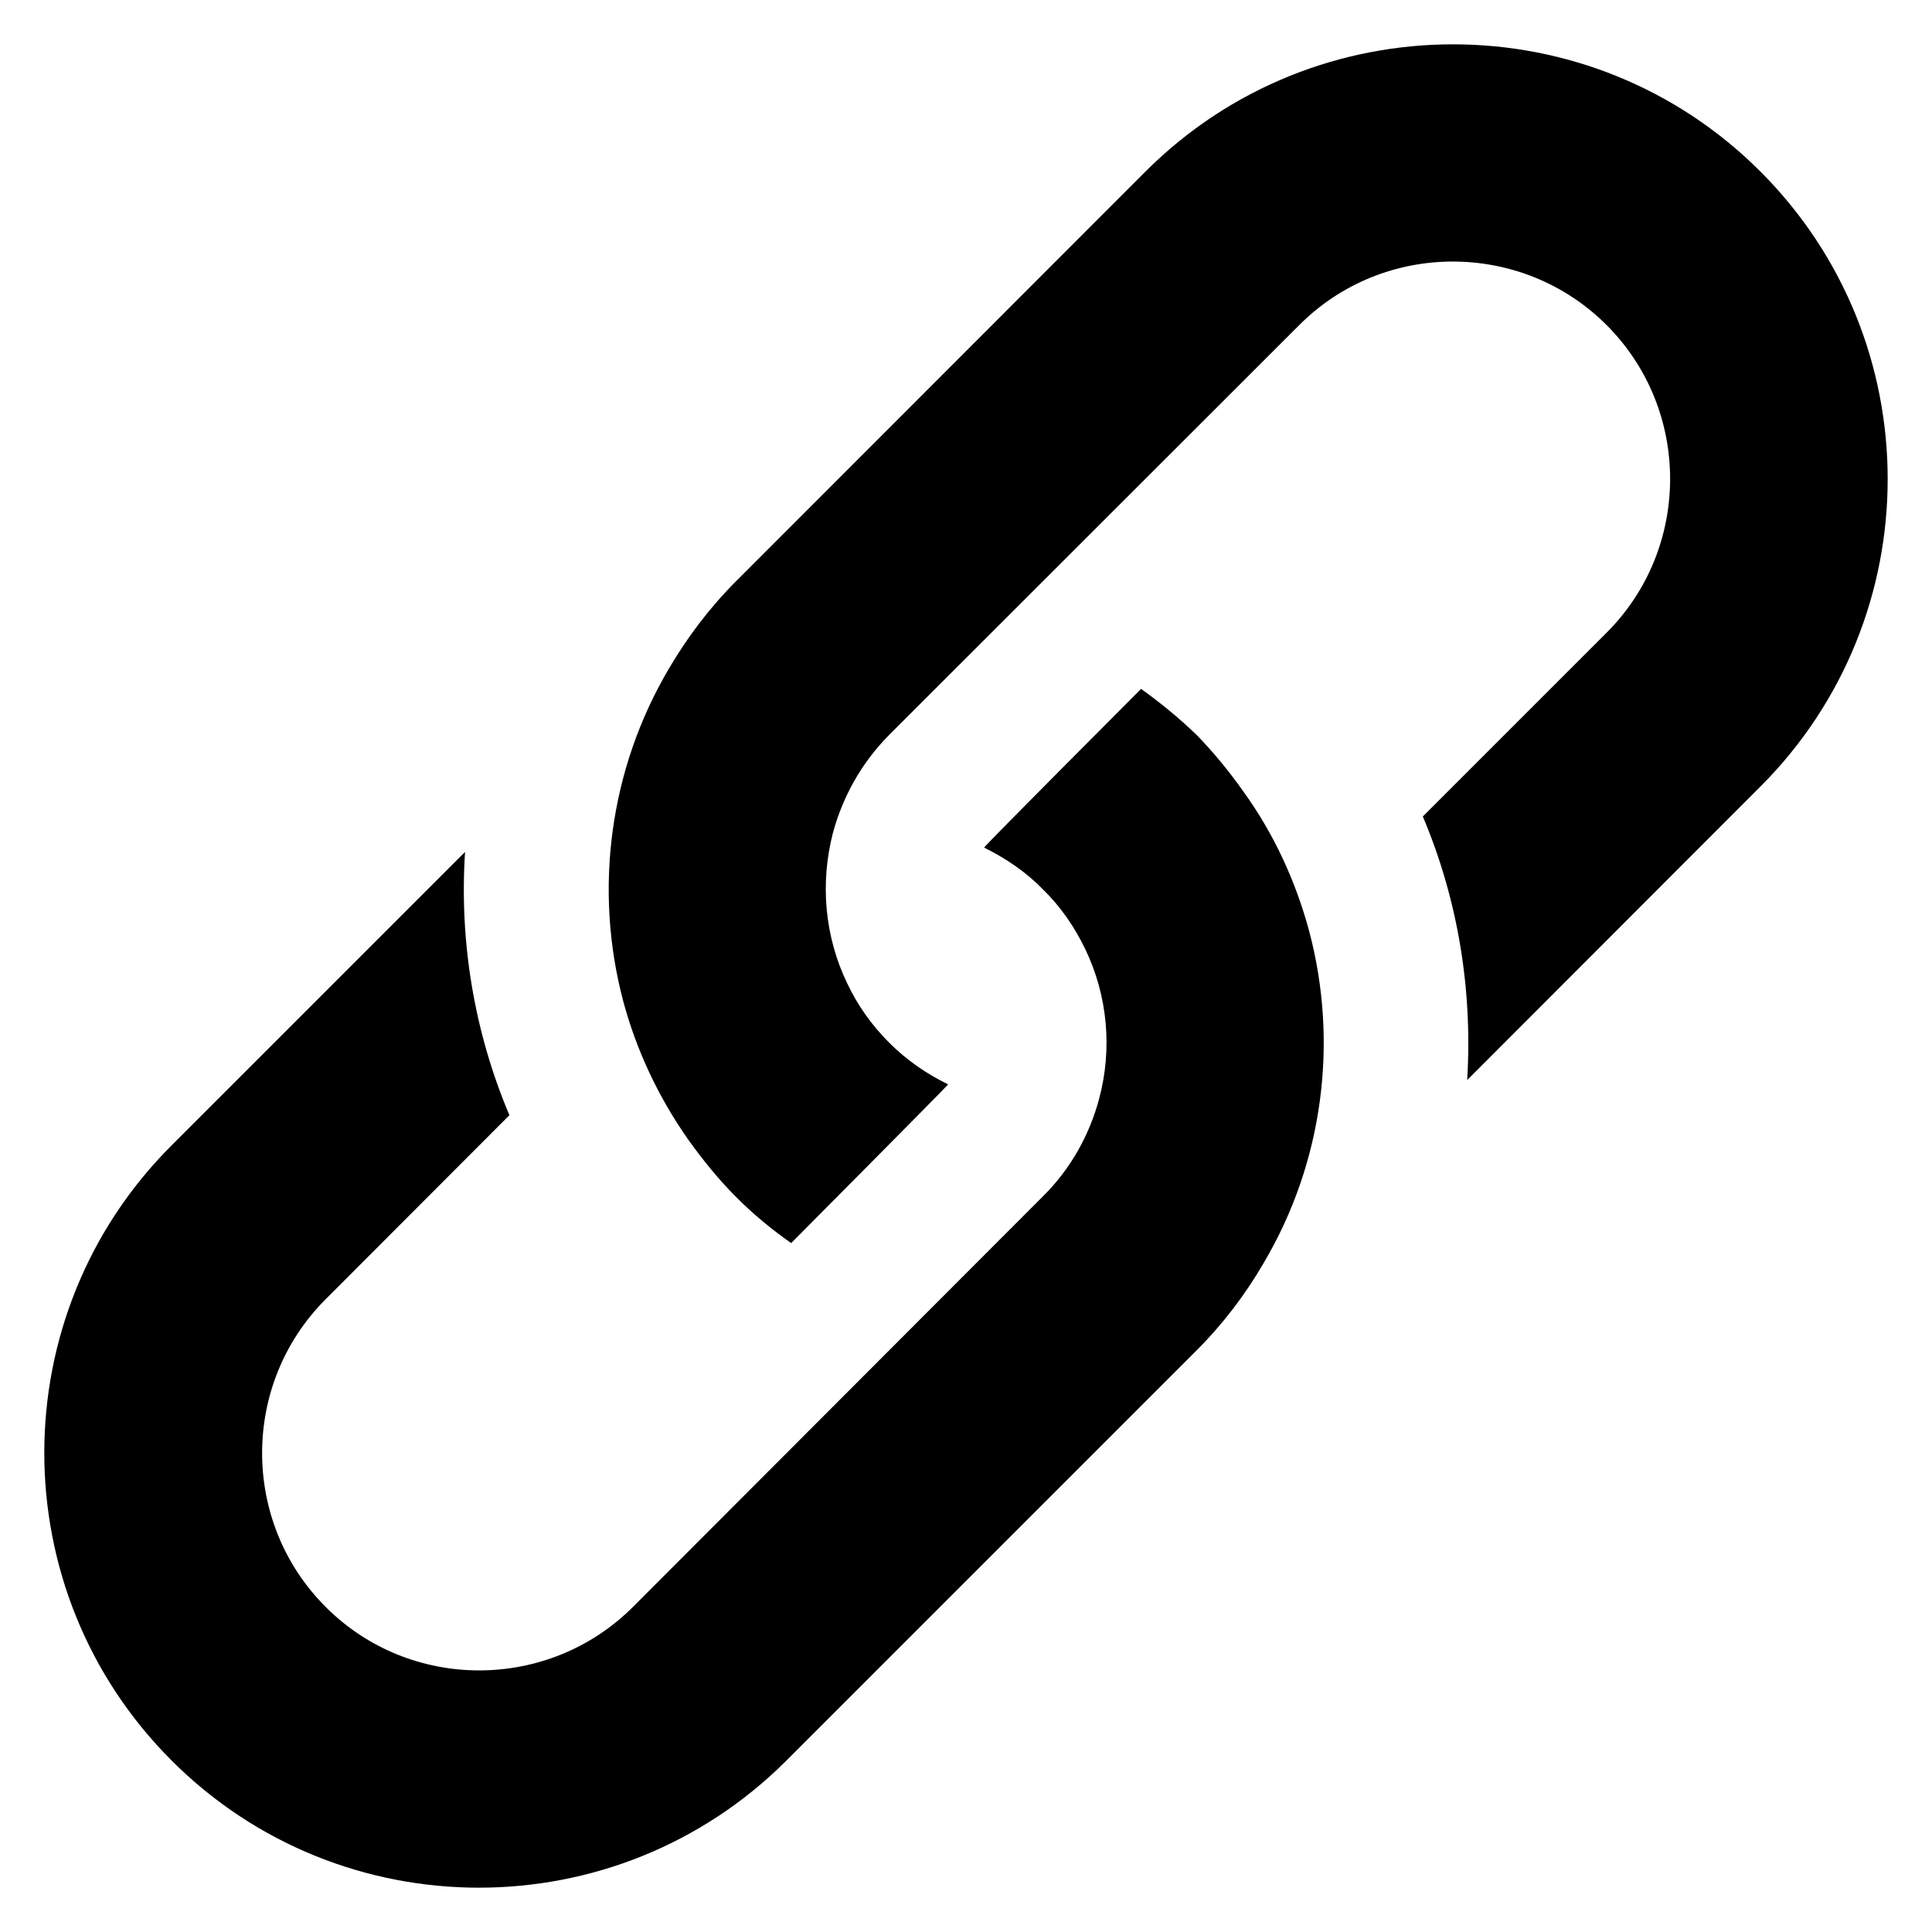 <?xml version="1.0" encoding="UTF-8"?>
<!-- Uploaded to: SVG Repo, www.svgrepo.com, Generator: SVG Repo Mixer Tools -->
<svg fill="#000000" width="800px" height="800px" version="1.1" viewBox="144 144 512 512" xmlns="http://www.w3.org/2000/svg">
 <g>
  <path d="m478.85 478.78c-4.809 8.246-10.688 16.031-17.711 23.055l-108.7 108.7c-44.961 44.961-118.09 44.961-162.98 0-44.961-44.961-44.961-118.09 0-162.98l77.785-77.785c-1.527 23.664 2.367 47.555 11.754 69.77l-48.703 48.777c-22.441 22.441-22.441 59.082 0 81.527 22.367 22.441 59.008 22.441 81.449 0l108.63-108.78c7.481-7.406 12.367-16.41 14.887-25.801 3.586-13.281 2.289-27.48-3.742-39.922-2.75-5.648-6.414-11.07-11.145-15.648-4.582-4.734-10-8.32-15.574-11.07 0.609-0.992 41.602-42.059 41.602-42.059 5.113 3.664 10.078 7.711 14.809 12.289 4.582 4.734 8.625 9.695 12.289 14.887 8.168 11.297 13.895 23.895 17.406 36.871 7.867 29.461 3.82 61.371-12.059 88.164z"/>
  <path d="m610.53 352.44-77.711 77.785c1.449-23.738-2.367-47.633-11.754-69.848l48.703-48.703c22.441-22.441 22.441-59.082 0-81.527-22.441-22.441-59.082-22.441-81.449 0l-108.7 108.63c-7.406 7.481-12.289 16.41-14.887 25.953-3.434 13.281-2.215 27.48 3.816 39.922 2.672 5.648 6.336 10.914 11.07 15.648 4.734 4.734 10 8.32 15.648 11.07-0.609 0.84-41.602 42.059-41.602 42.059-5.113-3.586-10.152-7.707-14.734-12.363-4.582-4.582-8.625-9.617-12.367-14.809-8.09-11.449-13.895-23.895-17.406-36.945-7.785-29.391-3.742-61.297 12.137-88.168 4.809-8.168 10.688-16.031 17.711-23.055l108.55-108.62c44.961-44.961 118.09-44.961 162.98 0 44.961 44.961 44.961 118.01 0 162.97z"/>
 </g>
</svg>
